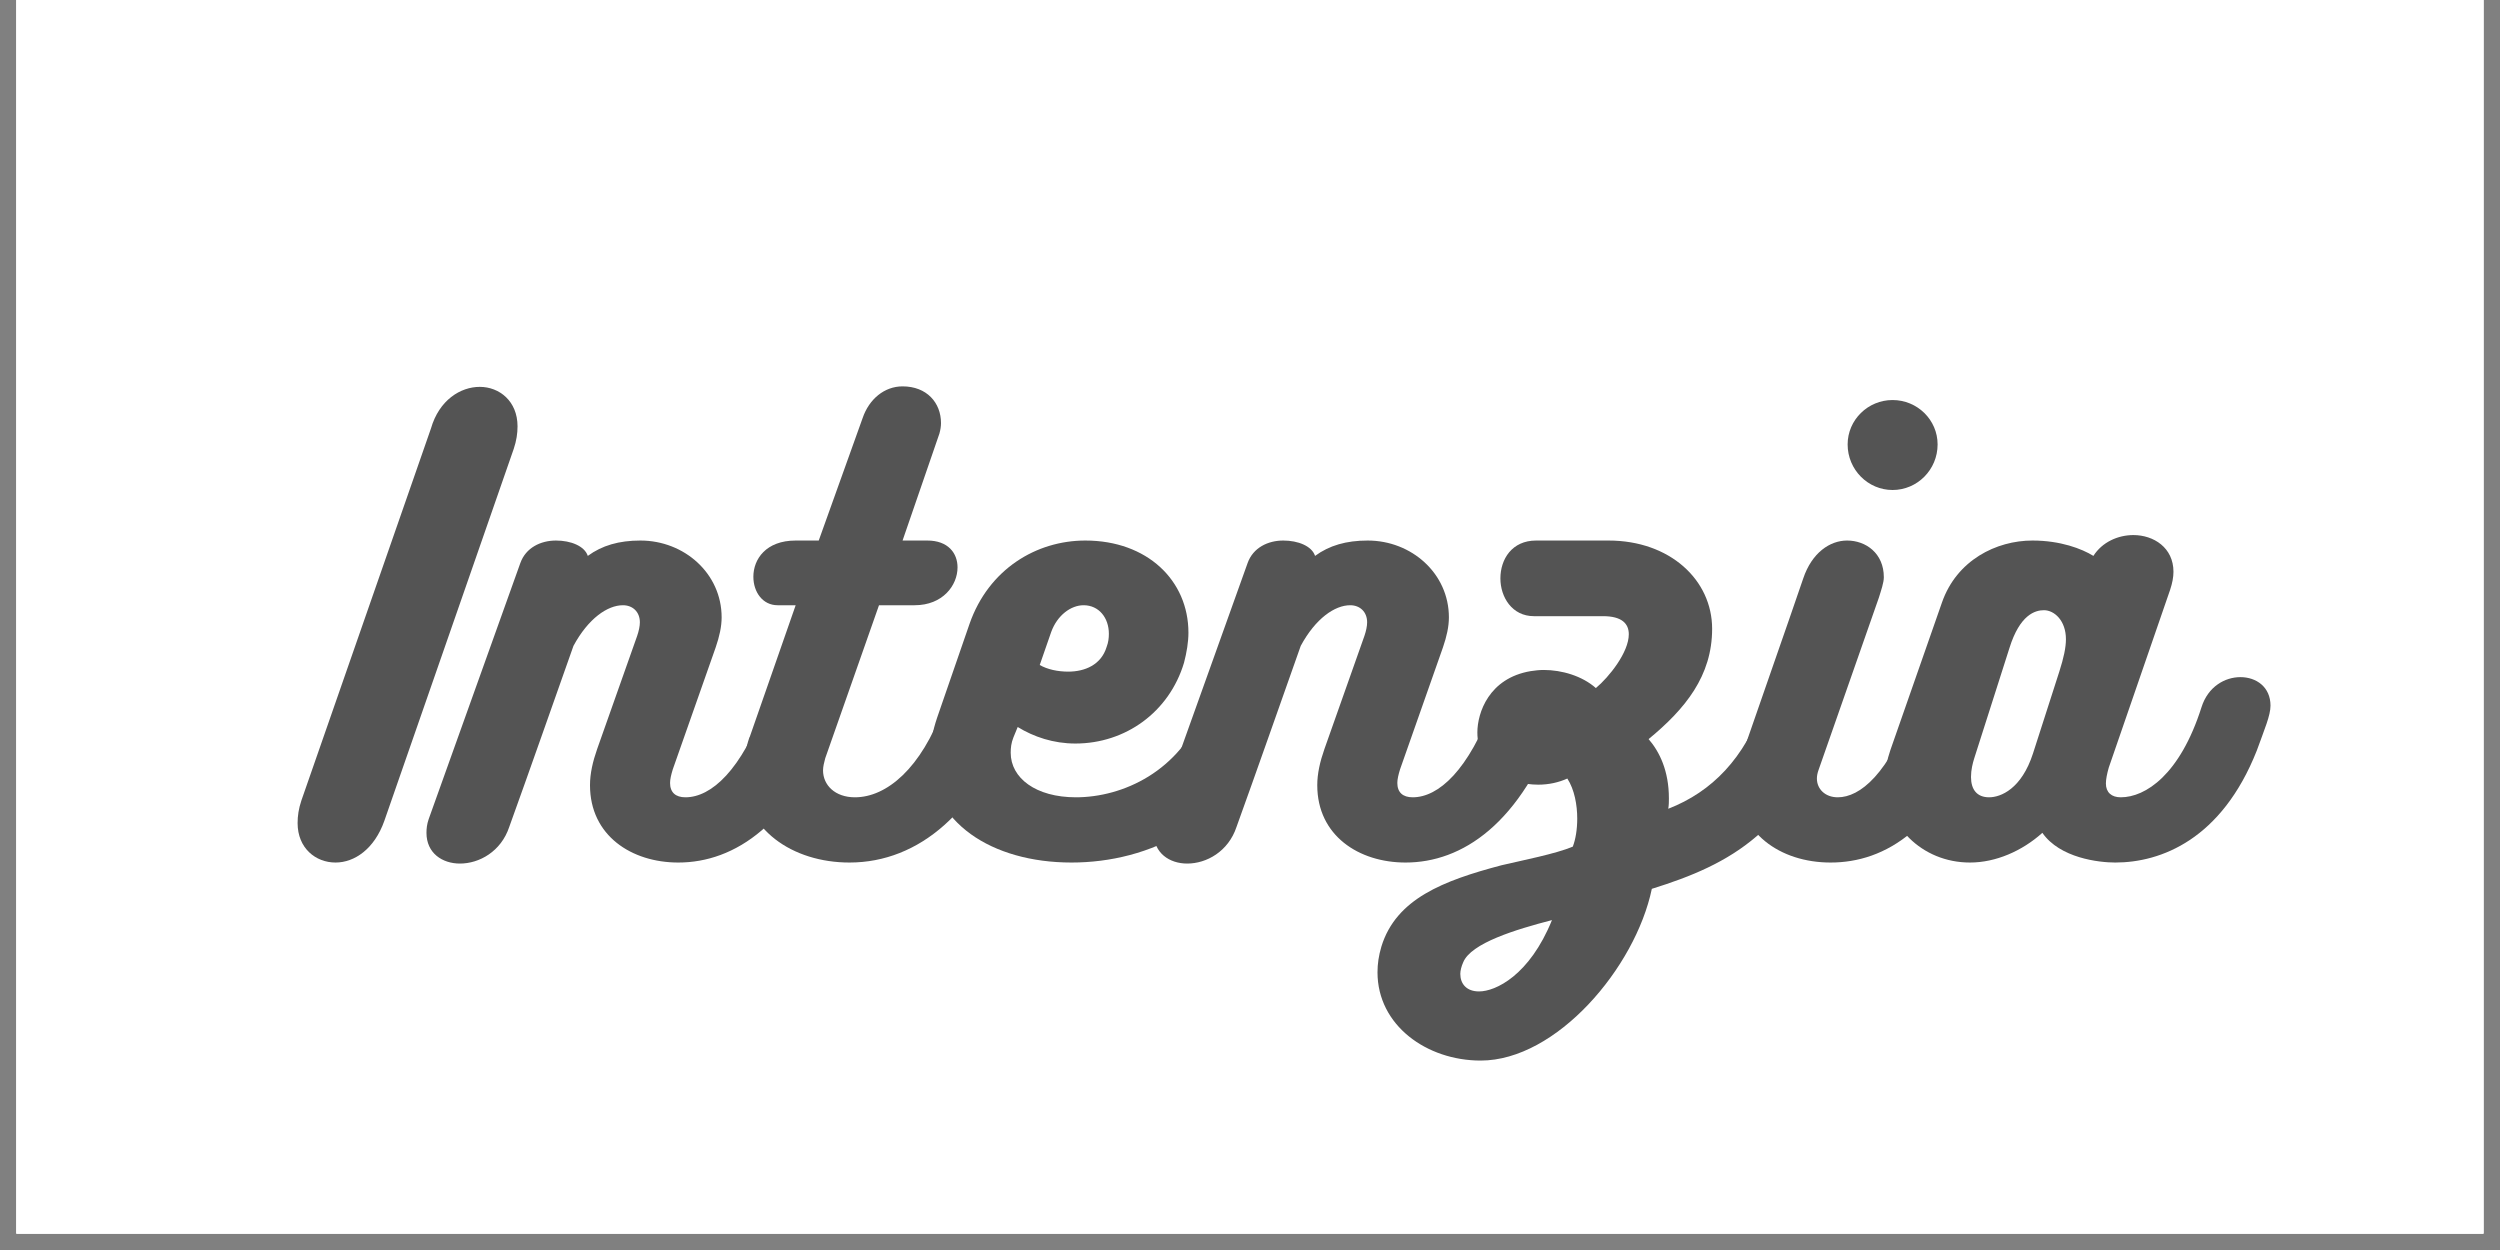 <svg xmlns="http://www.w3.org/2000/svg" xmlns:xlink="http://www.w3.org/1999/xlink" width="100" zoomAndPan="magnify" viewBox="0 0 75 37.5" height="50" preserveAspectRatio="xMidYMid meet" version="1.0"><rect x="0" y="0" width="75" height="37.5" fill="#808080" stroke="none"/><defs><g/><clipPath id="ff2aa6e51e"><path d="M 0.492 0 L 74.504 0 L 74.504 37.008 L 0.492 37.008 Z M 0.492 0 " clip-rule="nonzero"/></clipPath></defs><g clip-path="url(#ff2aa6e51e)"><path fill="#ffffff" d="M 0.492 0 L 74.508 0 L 74.508 44.406 L 0.492 44.406 Z M 0.492 0 " fill-opacity="1" fill-rule="nonzero"/><path fill="#ffffff" d="M 0.492 0 L 74.508 0 L 74.508 37.008 L 0.492 37.008 Z M 0.492 0 " fill-opacity="1" fill-rule="nonzero"/><path fill="#ffffff" d="M 0.492 0 L 74.508 0 L 74.508 37.008 L 0.492 37.008 Z M 0.492 0 " fill-opacity="1" fill-rule="nonzero"/></g><g fill="#545454" fill-opacity="1"><g transform="translate(9.471, 25.876)"><g><path d="M 3.457 -13.02 L -0.43 -1.859 C -0.512 -1.613 -0.543 -1.398 -0.543 -1.184 C -0.543 -0.43 0 0 0.594 0 C 1.168 0 1.762 -0.41 2.059 -1.25 L 5.941 -12.41 C 6.023 -12.656 6.055 -12.871 6.055 -13.086 C 6.055 -13.84 5.512 -14.27 4.922 -14.27 C 4.344 -14.27 3.703 -13.875 3.457 -13.02 Z M 3.457 -13.02 "/></g></g></g><g fill="#545454" fill-opacity="1"><g transform="translate(13.782, 25.876)"><g><path d="M 9.184 -4.738 C 8.461 -2.766 7.555 -1.957 6.781 -1.957 C 6.484 -1.957 6.32 -2.105 6.32 -2.387 C 6.32 -2.5 6.352 -2.633 6.402 -2.797 L 7.688 -6.453 C 7.801 -6.781 7.867 -7.078 7.867 -7.355 C 7.867 -8.672 6.746 -9.66 5.43 -9.66 C 4.789 -9.66 4.277 -9.512 3.852 -9.199 C 3.754 -9.496 3.34 -9.66 2.898 -9.66 C 2.438 -9.66 1.992 -9.445 1.828 -8.984 L -0.922 -1.301 C -0.973 -1.152 -0.988 -1.02 -0.988 -0.891 C -0.988 -0.281 -0.512 0.031 0.016 0.031 C 0.594 0.031 1.25 -0.328 1.496 -1.07 C 2.074 -2.668 2.863 -4.922 3.422 -6.5 C 3.867 -7.324 4.445 -7.719 4.906 -7.719 C 5.199 -7.719 5.414 -7.52 5.414 -7.207 C 5.414 -7.094 5.383 -6.945 5.332 -6.797 L 4.133 -3.406 C 4 -3.027 3.918 -2.668 3.918 -2.32 C 3.918 -0.805 5.168 0 6.566 0 C 8.246 0 10.039 -1.137 11.176 -4.344 C 11.223 -4.477 11.258 -4.609 11.258 -4.723 C 11.258 -5.25 10.781 -5.531 10.285 -5.531 C 9.844 -5.531 9.348 -5.281 9.184 -4.738 Z M 9.184 -4.738 "/></g></g></g><g fill="#545454" fill-opacity="1"><g transform="translate(22.421, 25.876)"><g><path d="M 5.875 -4.641 C 5.219 -2.832 4.18 -1.957 3.227 -1.957 C 2.633 -1.957 2.27 -2.32 2.27 -2.766 C 2.27 -2.879 2.305 -3.012 2.336 -3.129 L 3.949 -7.719 L 5.02 -7.719 C 5.859 -7.719 6.305 -8.312 6.305 -8.855 C 6.305 -9.281 6.023 -9.66 5.398 -9.66 L 4.656 -9.66 L 5.762 -12.871 C 5.793 -12.984 5.809 -13.086 5.809 -13.184 C 5.809 -13.793 5.383 -14.285 4.656 -14.285 C 4.113 -14.285 3.652 -13.906 3.457 -13.332 L 2.141 -9.66 L 1.449 -9.66 C 0.559 -9.66 0.18 -9.102 0.18 -8.574 C 0.18 -8.113 0.461 -7.719 0.906 -7.719 L 1.449 -7.719 L 0.066 -3.754 L 0.066 -3.77 C -0.066 -3.375 -0.133 -3.012 -0.133 -2.668 C -0.133 -0.988 1.367 0 3.062 0 C 5.168 0 6.93 -1.562 7.867 -4.262 C 7.898 -4.379 7.934 -4.492 7.934 -4.594 C 7.934 -5.086 7.457 -5.398 6.945 -5.398 C 6.535 -5.398 6.074 -5.168 5.875 -4.641 Z M 5.875 -4.641 "/></g></g></g><g fill="#545454" fill-opacity="1"><g transform="translate(27.801, 25.876)"><g><path d="M 8.328 -4.641 C 7.605 -2.73 5.875 -1.957 4.477 -1.957 C 3.273 -1.957 2.52 -2.535 2.52 -3.293 C 2.52 -3.441 2.535 -3.586 2.602 -3.754 L 2.73 -4.066 C 3.211 -3.77 3.801 -3.57 4.461 -3.57 C 5.957 -3.57 7.273 -4.508 7.719 -5.992 C 7.801 -6.305 7.852 -6.617 7.852 -6.895 C 7.852 -8.461 6.617 -9.66 4.758 -9.66 C 3.293 -9.66 1.859 -8.805 1.285 -7.16 L 0.312 -4.344 C 0.18 -3.949 0.098 -3.555 0.098 -3.176 C 0.098 -1.219 1.941 0 4.344 0 C 6.633 0 9.234 -1.121 10.32 -4.262 C 10.367 -4.395 10.387 -4.508 10.387 -4.609 C 10.387 -5.117 9.926 -5.398 9.43 -5.398 C 8.969 -5.398 8.477 -5.152 8.328 -4.641 Z M 4.707 -7.719 C 5.168 -7.719 5.465 -7.34 5.465 -6.863 C 5.465 -6.73 5.449 -6.602 5.398 -6.469 C 5.234 -5.926 4.738 -5.727 4.246 -5.727 C 3.934 -5.727 3.621 -5.793 3.391 -5.926 L 3.734 -6.914 C 3.918 -7.422 4.328 -7.719 4.707 -7.719 Z M 4.707 -7.719 "/></g></g></g><g fill="#545454" fill-opacity="1"><g transform="translate(35.6, 25.876)"><g><path d="M 9.184 -4.738 C 8.461 -2.766 7.555 -1.957 6.781 -1.957 C 6.484 -1.957 6.32 -2.105 6.32 -2.387 C 6.32 -2.5 6.352 -2.633 6.402 -2.797 L 7.688 -6.453 C 7.801 -6.781 7.867 -7.078 7.867 -7.355 C 7.867 -8.672 6.746 -9.66 5.43 -9.66 C 4.789 -9.66 4.277 -9.512 3.852 -9.199 C 3.754 -9.496 3.34 -9.66 2.898 -9.66 C 2.438 -9.66 1.992 -9.445 1.828 -8.984 L -0.922 -1.301 C -0.973 -1.152 -0.988 -1.02 -0.988 -0.891 C -0.988 -0.281 -0.512 0.031 0.016 0.031 C 0.594 0.031 1.25 -0.328 1.496 -1.07 C 2.074 -2.668 2.863 -4.922 3.422 -6.5 C 3.867 -7.324 4.445 -7.719 4.906 -7.719 C 5.199 -7.719 5.414 -7.52 5.414 -7.207 C 5.414 -7.094 5.383 -6.945 5.332 -6.797 L 4.133 -3.406 C 4 -3.027 3.918 -2.668 3.918 -2.32 C 3.918 -0.805 5.168 0 6.566 0 C 8.246 0 10.039 -1.137 11.176 -4.344 C 11.223 -4.477 11.258 -4.609 11.258 -4.723 C 11.258 -5.25 10.781 -5.531 10.285 -5.531 C 9.844 -5.531 9.348 -5.281 9.184 -4.738 Z M 9.184 -4.738 "/></g></g></g><g fill="#545454" fill-opacity="1"><g transform="translate(44.239, 25.876)"><g><path d="M 5.219 -3.703 C 6.32 -4.609 7.125 -5.598 7.125 -7.012 C 7.125 -8.477 5.859 -9.66 4.016 -9.66 L 1.844 -9.66 C 1.121 -9.66 0.773 -9.102 0.773 -8.523 C 0.773 -7.965 1.121 -7.391 1.777 -7.391 L 3.852 -7.391 C 4.426 -7.391 4.625 -7.16 4.625 -6.848 C 4.625 -6.305 4.031 -5.562 3.637 -5.234 C 3.227 -5.598 2.617 -5.777 2.074 -5.777 C 1.941 -5.777 1.809 -5.762 1.68 -5.742 C 0.43 -5.531 0.082 -4.492 0.082 -3.902 C 0.082 -2.832 1.02 -2.336 1.91 -2.336 C 2.223 -2.336 2.52 -2.402 2.781 -2.52 C 2.996 -2.188 3.078 -1.727 3.078 -1.316 C 3.078 -0.988 3.027 -0.691 2.945 -0.477 C 2.438 -0.262 1.434 -0.066 0.805 0.082 C -0.938 0.543 -2.355 1.086 -2.797 2.52 C -2.879 2.797 -2.914 3.043 -2.914 3.293 C -2.914 4.887 -1.434 5.941 0.18 5.941 C 2.453 5.941 4.82 3.16 5.316 0.789 C 7.688 0.051 9.547 -0.953 10.68 -4.41 C 10.73 -4.543 10.746 -4.676 10.746 -4.789 C 10.746 -5.348 10.32 -5.68 9.824 -5.68 C 9.383 -5.68 8.902 -5.398 8.672 -4.758 C 8.098 -3.129 7.125 -2.125 5.809 -1.613 C 5.828 -1.727 5.828 -1.828 5.828 -1.926 C 5.828 -2.75 5.547 -3.324 5.219 -3.703 Z M 2.32 1.727 C 1.645 3.391 0.625 3.867 0.133 3.867 C -0.246 3.867 -0.43 3.637 -0.43 3.34 C -0.43 3.242 -0.395 3.109 -0.344 2.996 C -0.113 2.418 1.234 2.008 2.32 1.727 Z M 2.32 1.727 "/></g></g></g><g fill="#545454" fill-opacity="1"><g transform="translate(52.351, 25.876)"><g><path d="M 4.426 -11.176 C 5.168 -11.176 5.777 -11.785 5.777 -12.543 C 5.777 -13.281 5.168 -13.875 4.426 -13.875 C 3.688 -13.875 3.078 -13.281 3.078 -12.543 C 3.078 -11.785 3.688 -11.176 4.426 -11.176 Z M 2.207 -2.781 L 4.016 -7.949 C 4.082 -8.164 4.164 -8.395 4.164 -8.559 C 4.164 -9.281 3.621 -9.66 3.062 -9.66 C 2.551 -9.66 2.008 -9.301 1.746 -8.523 C 1.219 -6.977 0.527 -5.02 0 -3.488 C -0.098 -3.16 -0.23 -2.715 -0.23 -2.438 C -0.23 -0.891 1.055 0 2.566 0 C 4.18 0 5.957 -0.988 7.109 -4.395 C 7.145 -4.492 7.16 -4.594 7.16 -4.691 C 7.16 -5.199 6.664 -5.512 6.172 -5.512 C 5.727 -5.512 5.281 -5.281 5.086 -4.773 C 4.312 -2.633 3.441 -1.957 2.781 -1.957 C 2.402 -1.957 2.156 -2.207 2.156 -2.52 C 2.156 -2.602 2.172 -2.684 2.207 -2.781 Z M 2.207 -2.781 "/></g></g></g><g fill="#545454" fill-opacity="1"><g transform="translate(56.892, 25.876)"><g><path d="M 10.32 -5.562 C 9.859 -5.562 9.348 -5.281 9.152 -4.656 C 8.508 -2.633 7.473 -1.957 6.73 -1.957 C 6.453 -1.957 6.285 -2.105 6.285 -2.371 C 6.285 -2.5 6.32 -2.668 6.371 -2.848 L 8.211 -8.18 C 8.277 -8.379 8.312 -8.559 8.312 -8.723 C 8.312 -9.445 7.719 -9.824 7.109 -9.824 C 6.648 -9.824 6.172 -9.613 5.91 -9.199 C 5.562 -9.414 4.922 -9.66 4.082 -9.66 C 2.996 -9.66 1.809 -9.07 1.367 -7.801 L -0.18 -3.375 C -0.281 -3.078 -0.344 -2.781 -0.344 -2.484 C -0.344 -1.121 0.758 0 2.207 0 C 2.98 0 3.77 -0.344 4.379 -0.891 C 4.906 -0.133 6.074 0 6.566 0 C 7.934 0 9.758 -0.691 10.812 -3.359 C 11.043 -4 11.223 -4.41 11.223 -4.707 C 11.223 -5.266 10.797 -5.562 10.32 -5.562 Z M 4.887 -5.727 L 4.098 -3.273 C 3.754 -2.207 3.129 -1.957 2.781 -1.957 C 2.418 -1.957 2.238 -2.188 2.238 -2.566 C 2.238 -2.781 2.289 -2.98 2.336 -3.129 L 3.391 -6.434 C 3.703 -7.438 4.164 -7.57 4.426 -7.57 C 4.738 -7.57 5.086 -7.258 5.086 -6.699 C 5.086 -6.453 5.02 -6.141 4.887 -5.727 Z M 4.887 -5.727 "/></g></g></g></svg>